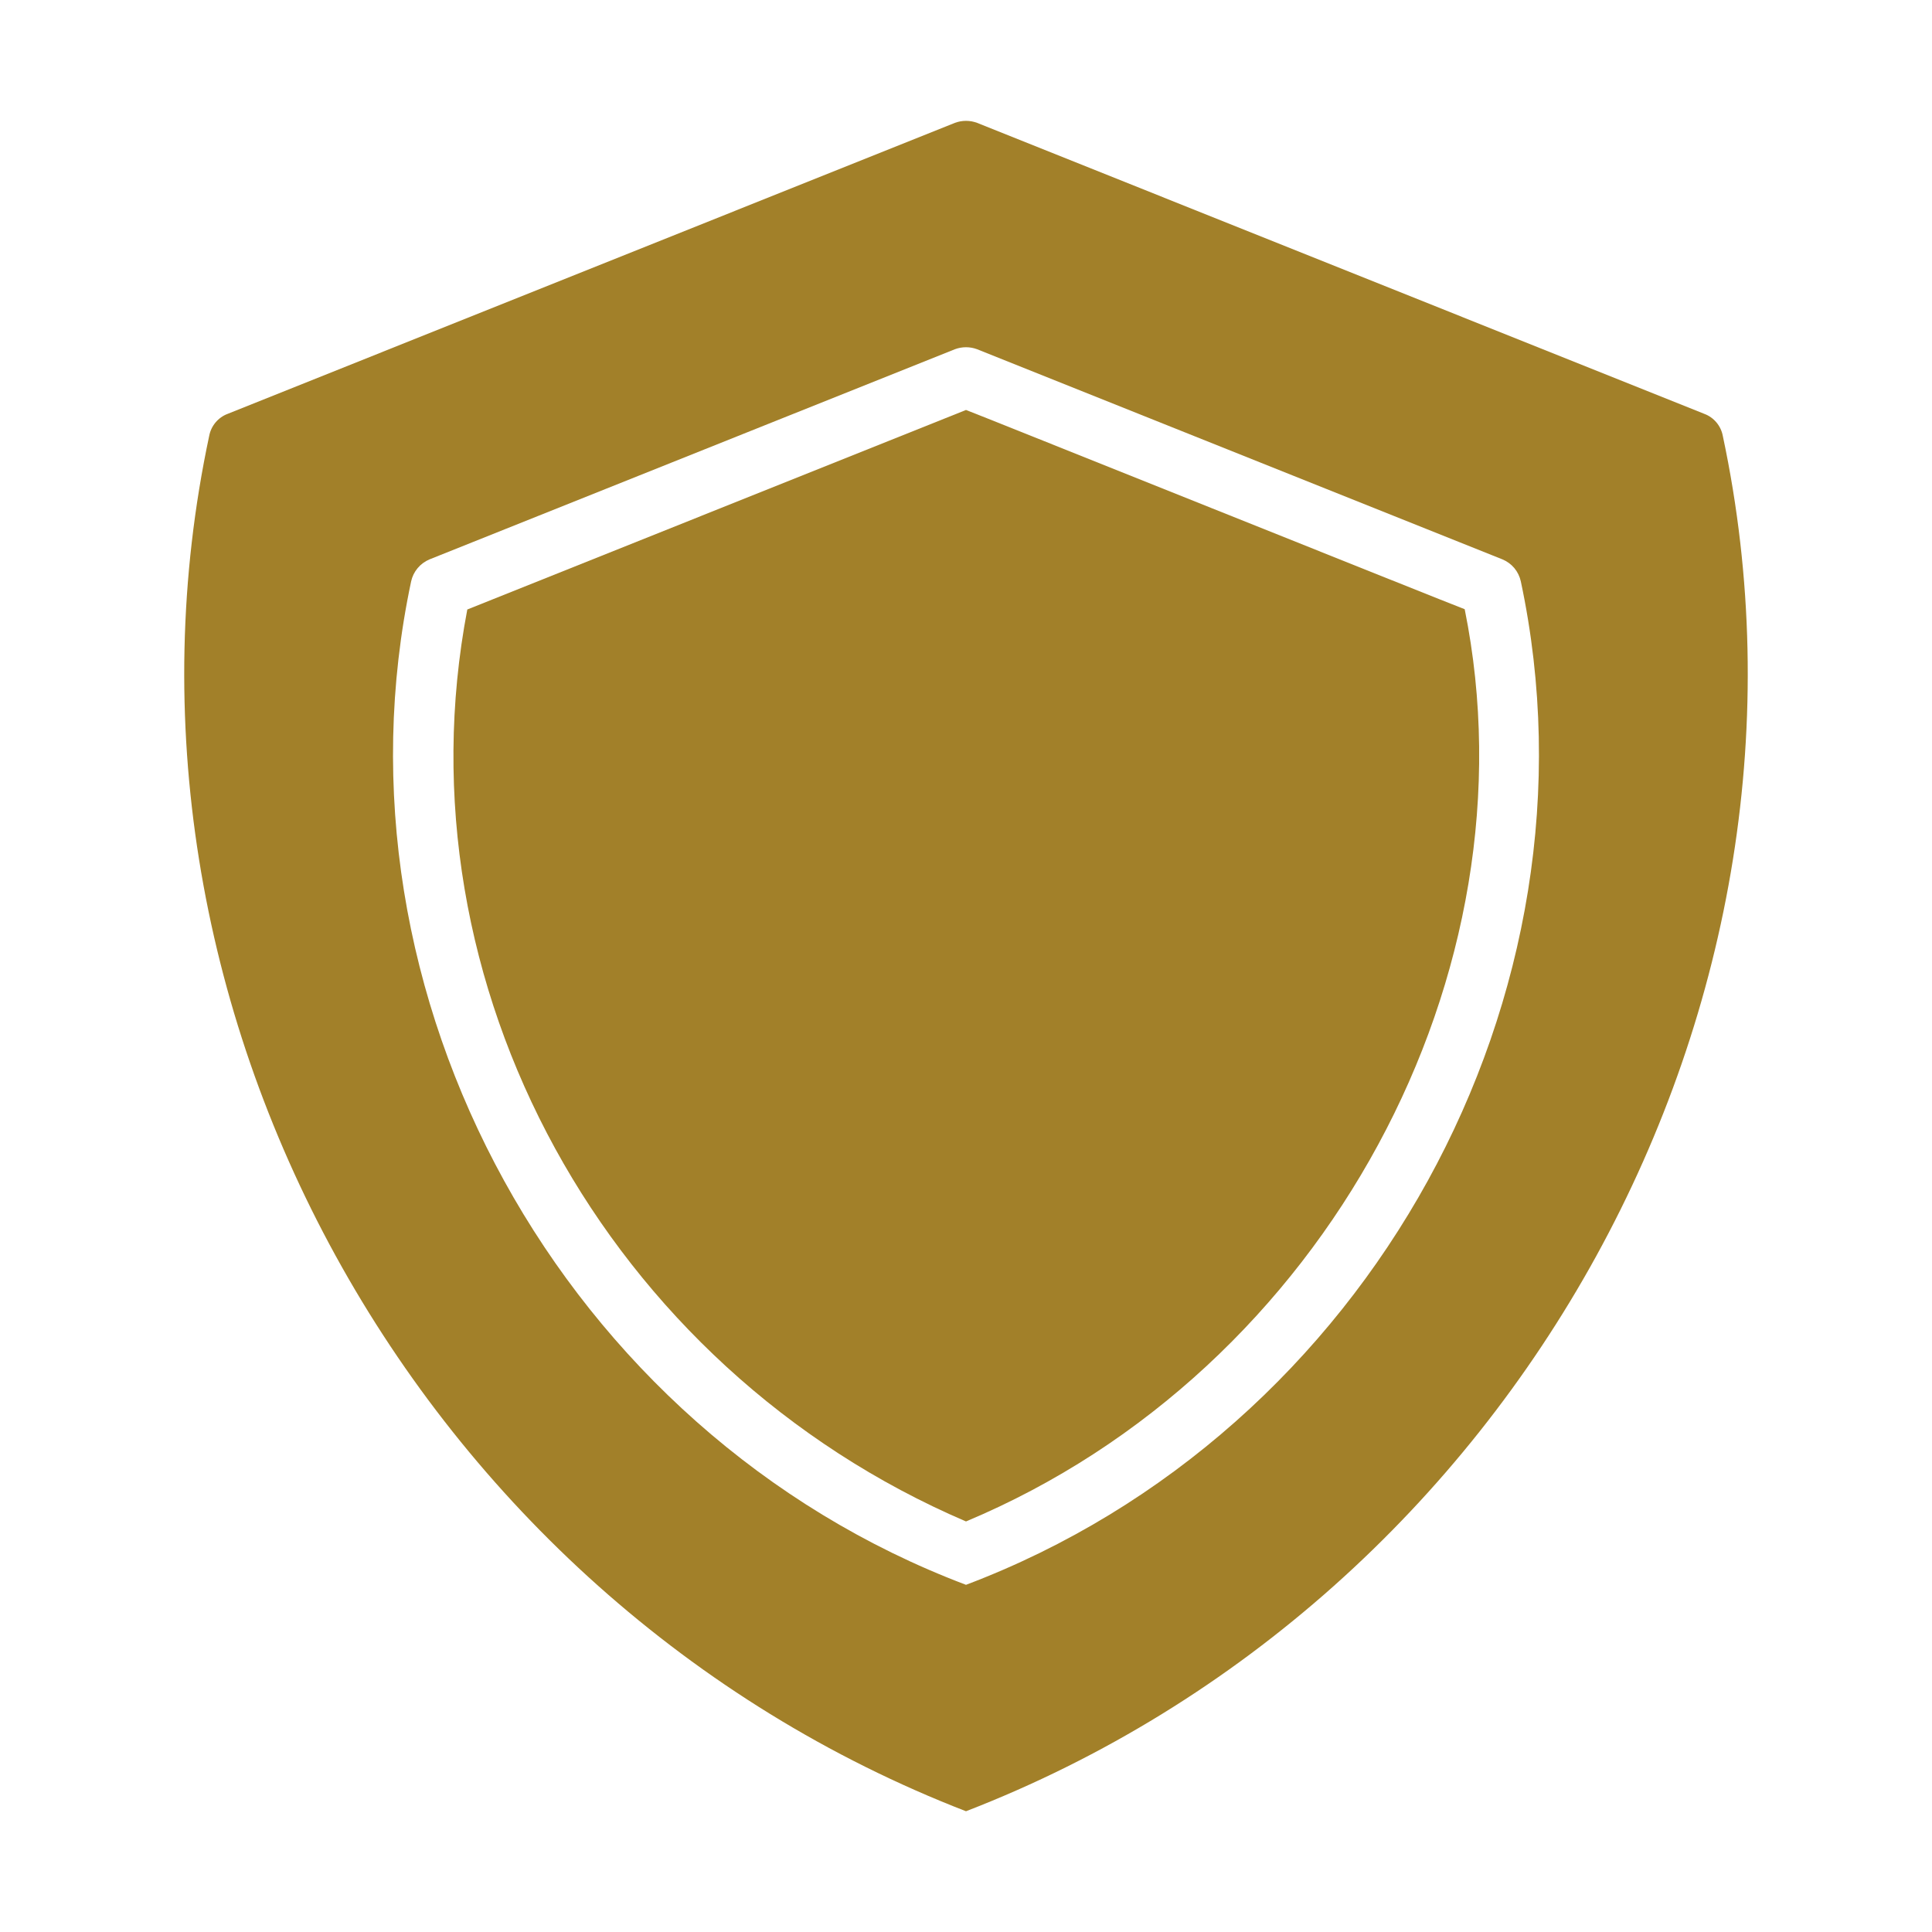 <svg xmlns="http://www.w3.org/2000/svg" fill="none" viewBox="0 0 40 40" height="40" width="40">
<path fill="#A28029" d="M35.669 9.025C35.65 8.923 35.605 8.827 35.538 8.747C35.471 8.667 35.385 8.605 35.287 8.569L20.231 2.544C20.082 2.488 19.918 2.488 19.769 2.544L4.712 8.569C4.615 8.605 4.529 8.667 4.462 8.747C4.395 8.827 4.35 8.923 4.331 9.025C1.837 20.744 8.581 33.075 20 37.5C31.419 33.081 38.162 20.744 35.669 9.025ZM20 32.812C11.637 29.65 6.694 20.594 8.512 12.037C8.534 11.936 8.58 11.842 8.647 11.762C8.713 11.683 8.798 11.621 8.894 11.581L19.769 7.231C19.918 7.175 20.082 7.175 20.231 7.231L31.106 11.581C31.202 11.621 31.287 11.683 31.353 11.762C31.419 11.842 31.465 11.936 31.487 12.037C33.306 20.587 28.362 29.65 20 32.812Z"></path>
<path fill="#A28029" d="M20 8.488C19.794 8.569 9.675 12.619 9.675 12.619C8.194 20.387 12.562 28.312 20 31.5C27.469 28.369 31.844 20.125 30.325 12.613C30.112 12.537 20.019 8.488 20 8.488Z"></path>
</svg>
